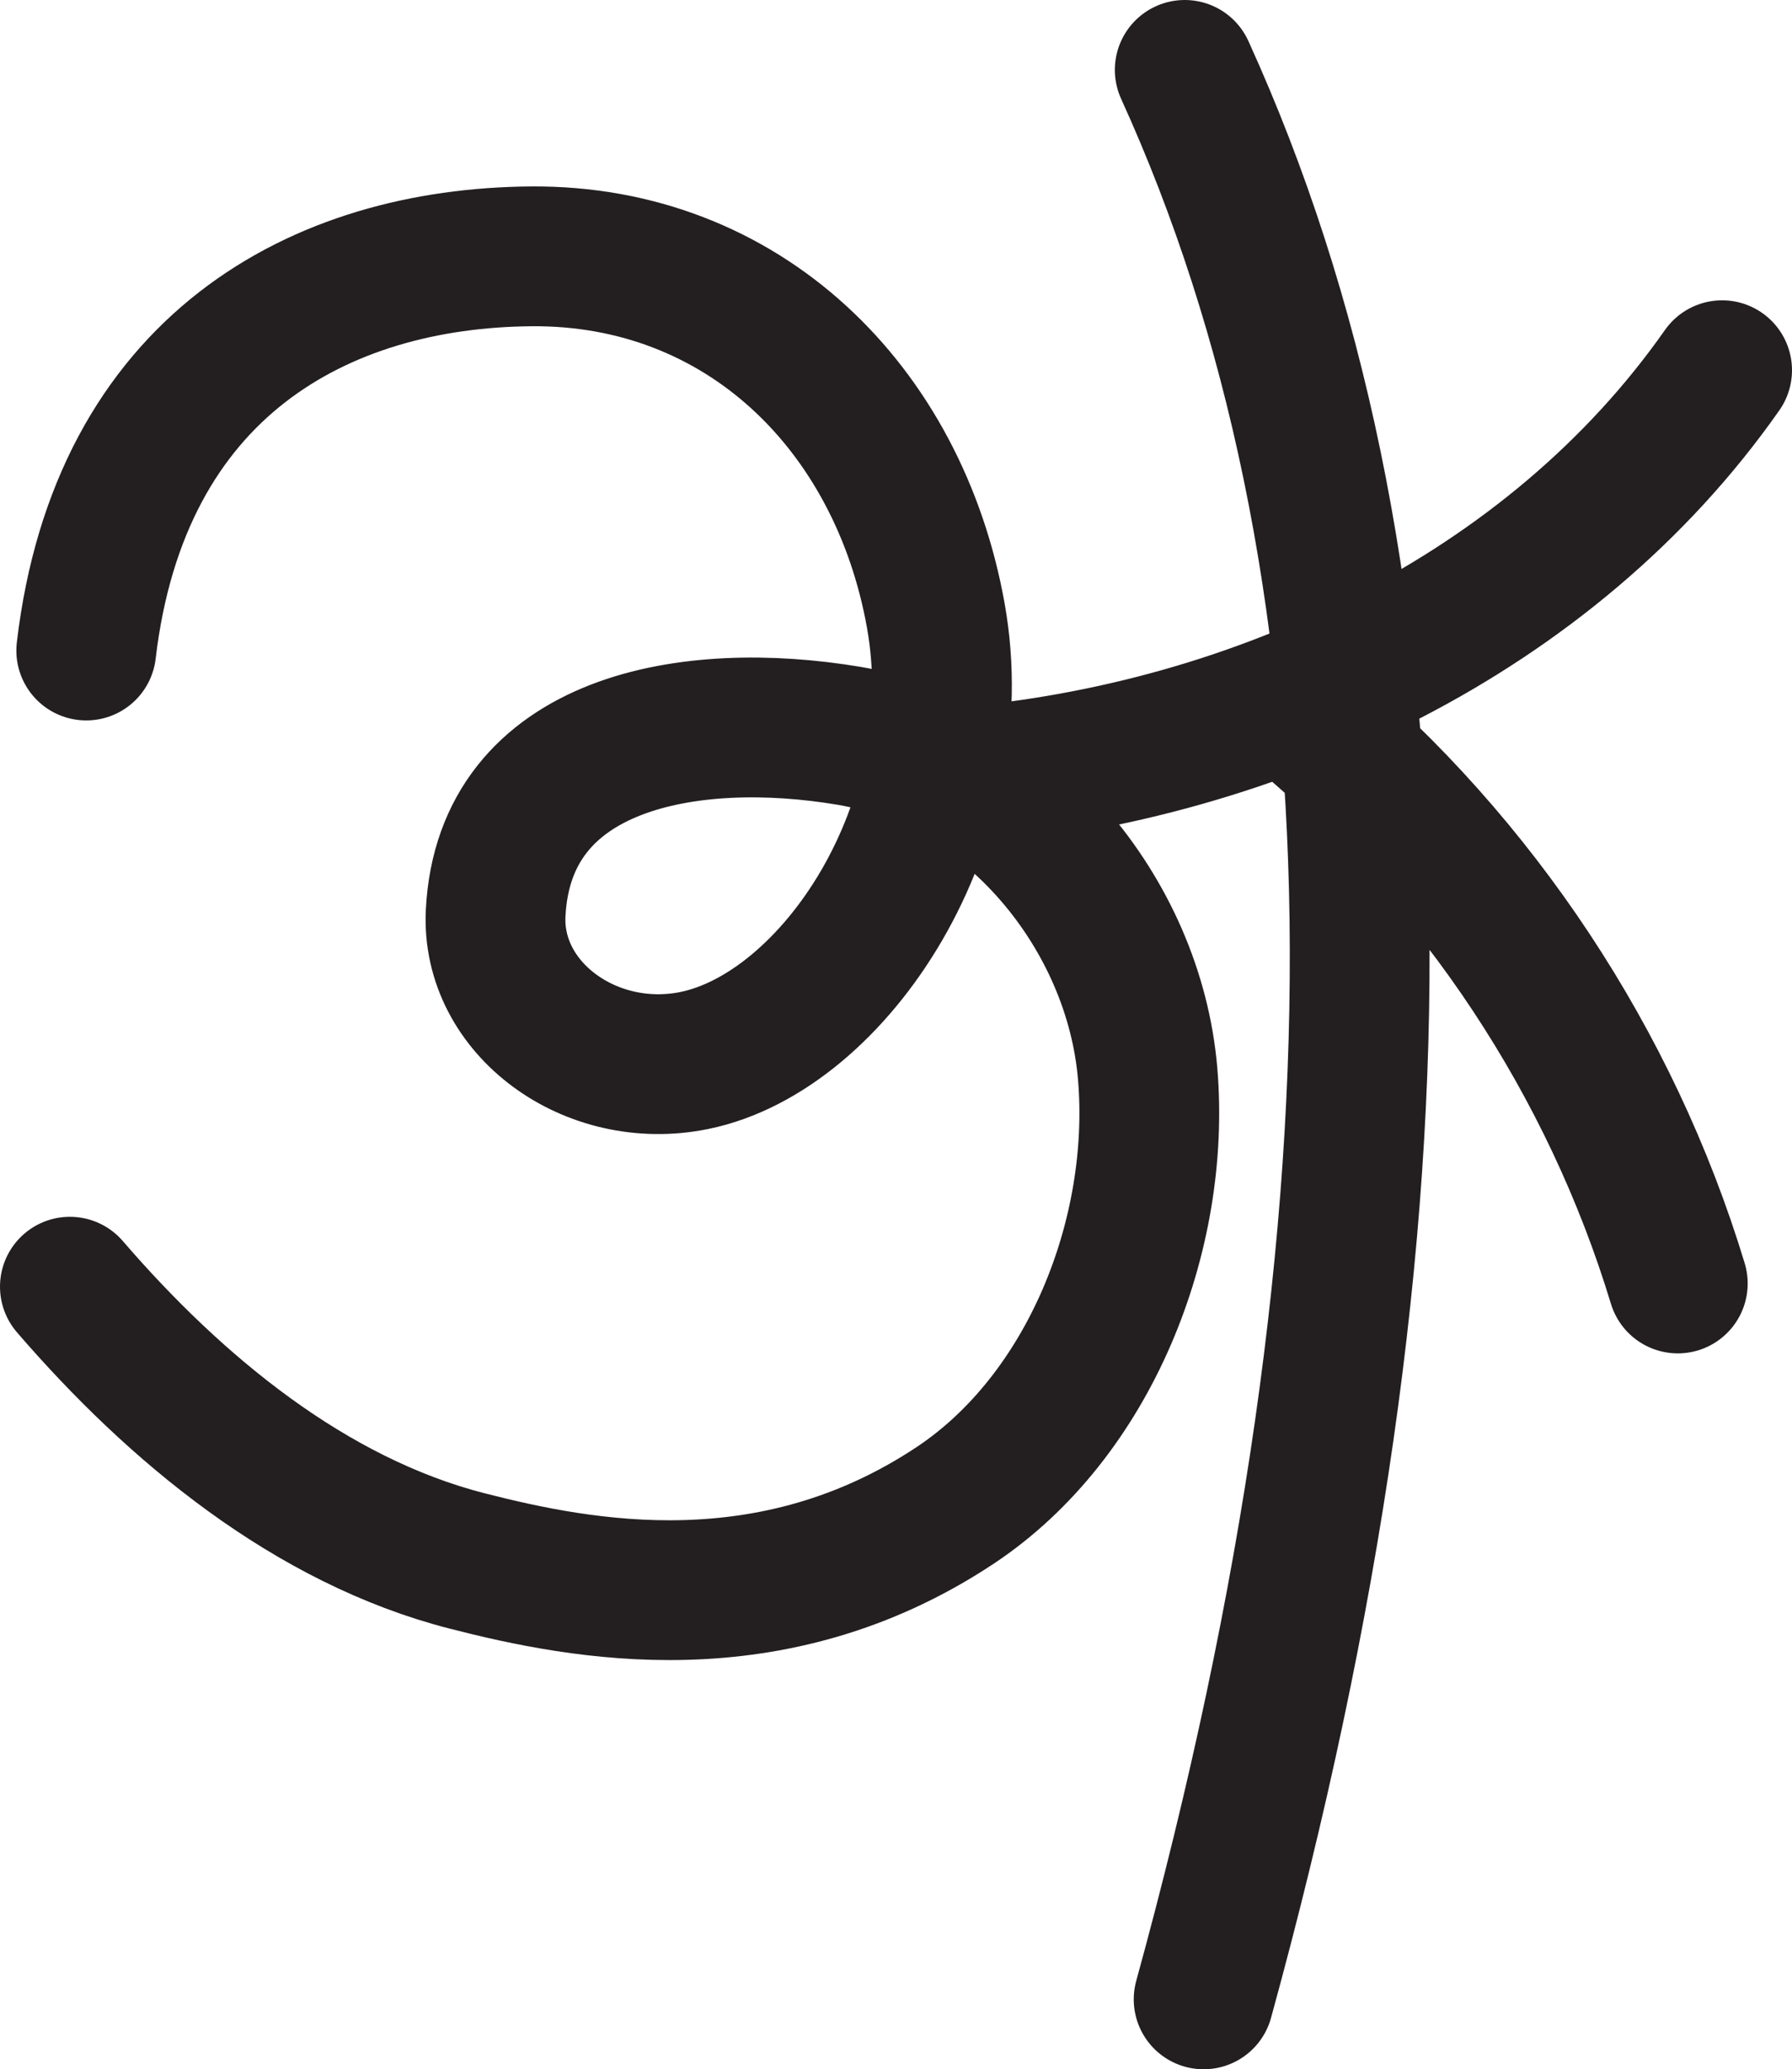 <svg xmlns="http://www.w3.org/2000/svg" viewBox="0 0 769.22 888.1"><path fill="none" stroke="#231f20" stroke-linecap="round" stroke-miterlimit="10" stroke-width="60" d="M37.02 279.2C51.4 157 137.28 110.72 228.08 110.02c90.79-.7 157.64 64.83 173.62 154.21 15.98 89.38-43.45 178.67-103.71 190.93-44.46 9.04-87.27-22.42-85.23-63.27 3.69-73.79 83.29-87.59 151.75-76.08 68.46 11.52 122.26 75.81 128.12 144.99s-24.89 147.05-82.77 185.39c-78.64 52.09-159.57 36.51-209.36 23.74-67.25-17.24-125.16-65.12-170.5-117.7m382.59-218.64c127.45-10.9 253.2-69.96 326.63-174.7M508.55 30c95.26 209.23 102.01 486.79 8.11 828.1M558.87 307c75.84 63.39 132.65 149.26 161.33 243.85"/></svg>